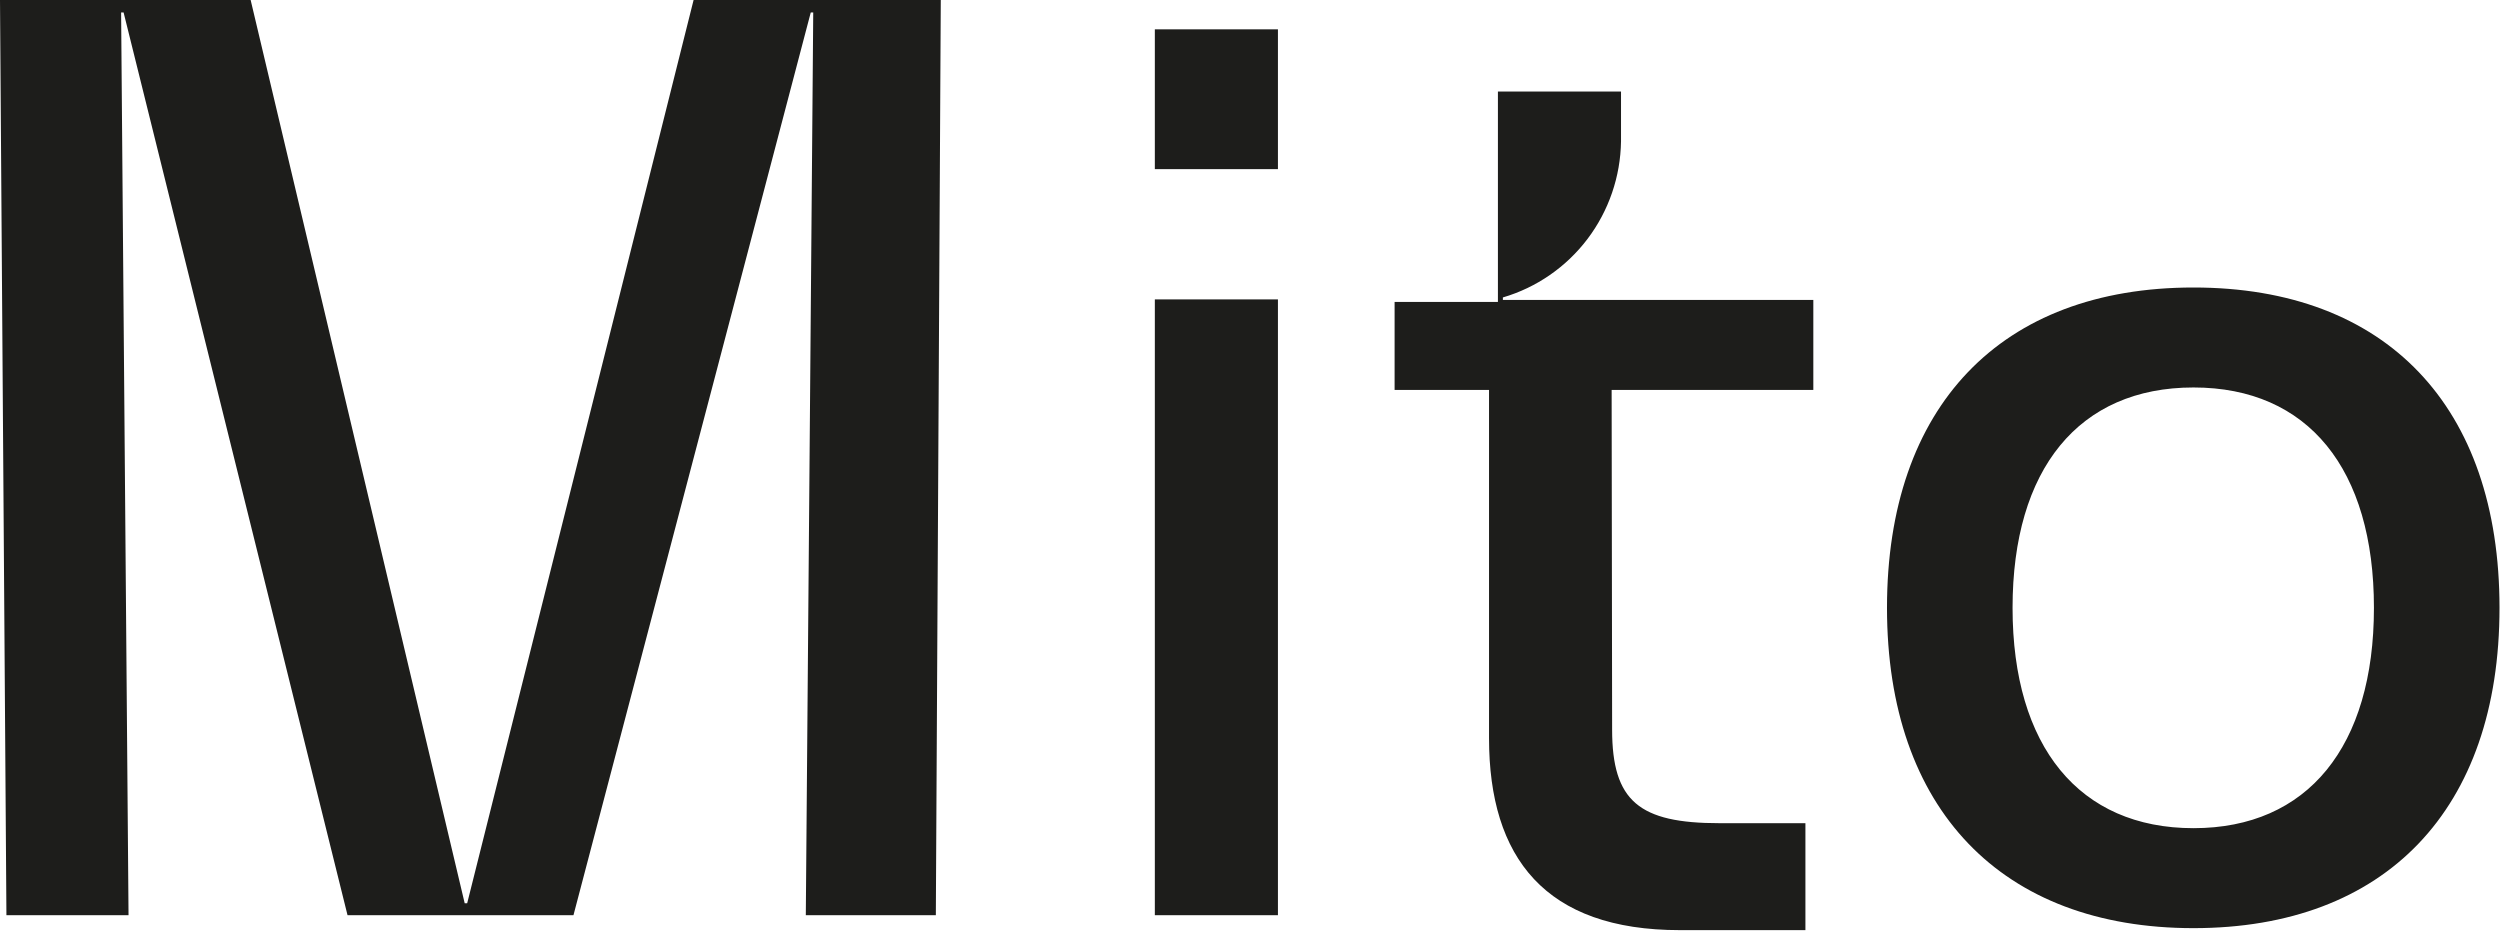 <svg width="167" height="63" viewBox="0 0 167 63" fill="none" xmlns="http://www.w3.org/2000/svg">
<path d="M62.514 61.136L62.844 0H46.332L31.207 60.339H31.042L16.743 0H0L0.429 61.136H8.586L8.091 0.831H8.256L23.215 61.136H38.307L54.159 0.831H54.324L53.828 61.136H62.514ZM77.143 11.297H85.366V1.96H77.143V11.297ZM77.143 61.136H85.366V20.002H77.143V61.136ZM107.657 26.049H121.13V20.035H100.392V19.869C102.643 19.208 104.625 17.838 106.046 15.961C107.466 14.083 108.251 11.796 108.284 9.436V6.114H100.061V20.168H93.159V26.049H99.467V49.308C99.467 57.315 103.232 62.133 112.214 62.133C115.186 62.133 120.602 62.133 120.602 62.133V54.989H114.856C109.506 54.989 107.69 53.527 107.69 48.743L107.657 26.049ZM158.579 40.602C158.579 49.873 154.154 55.322 146.525 55.322C138.897 55.322 134.439 49.873 134.439 40.602C134.439 31.332 138.864 25.883 146.525 25.883C154.187 25.883 158.579 31.332 158.579 40.602ZM166.967 40.602C166.967 27.146 159.405 19.205 146.525 19.205C133.646 19.205 126.051 27.146 126.051 40.602C126.051 54.059 133.712 62 146.525 62C159.339 62 166.967 54.092 166.967 40.602Z" fill="#1D1D1B"/>
</svg>
